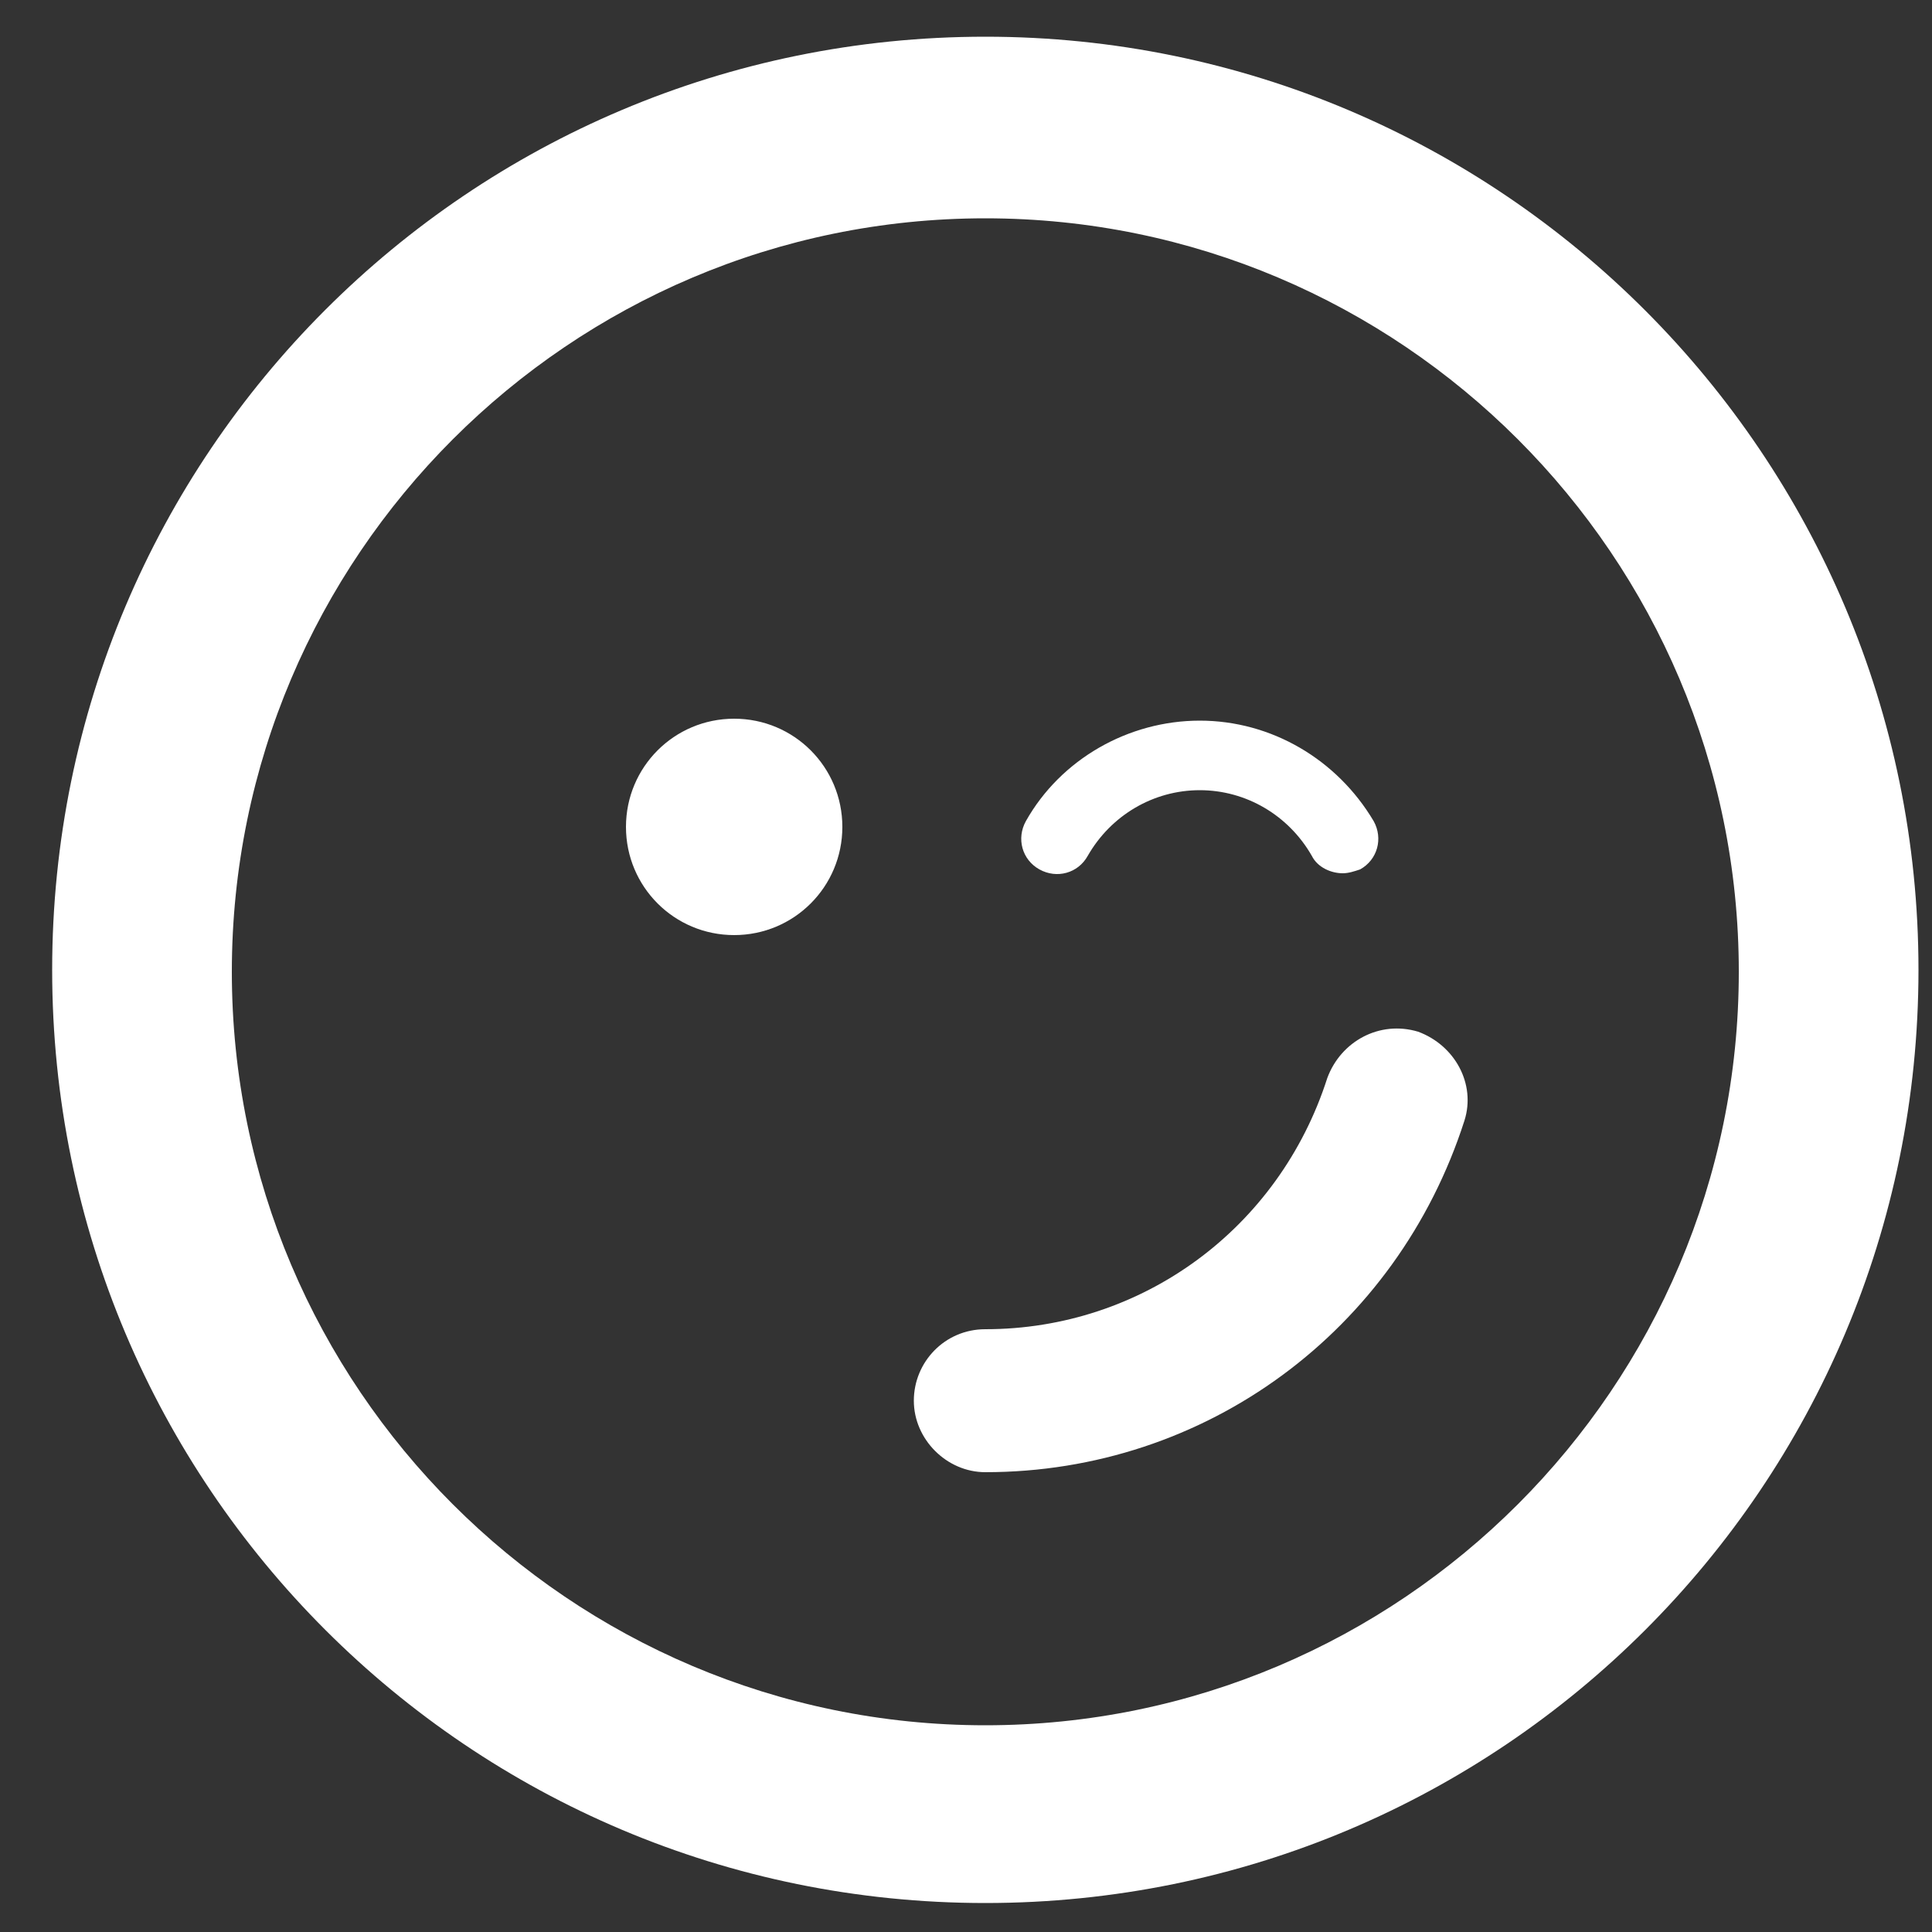<?xml version="1.0" encoding="utf-8"?>
<!-- Generator: Adobe Illustrator 19.1.0, SVG Export Plug-In . SVG Version: 6.00 Build 0)  -->
<svg version="1.1" id="Calque_1" xmlns="http://www.w3.org/2000/svg" xmlns:xlink="http://www.w3.org/1999/xlink" x="0px" y="0px"
	 viewBox="-449 451 100 100" style="enable-background:new -449 451 100 100;" xml:space="preserve">
<rect x="-449" y="451" width="100" height="100" fill="#333333" stroke="none"/>
<style type="text/css">
	.st0{fill:#FFFFFF;}
</style>
<path class="st0" d="M-375.6,504.4c-2-0.6-4,0.5-4.7,2.4c-2.5,7.8-9.6,13-17.7,13c-2.1,0-3.7,1.7-3.7,3.7c0,2,1.7,3.7,3.7,3.7
	c11.4,0,21.3-7.3,24.8-18.2C-372.6,507.1-373.7,505.1-375.6,504.4z M-398,452.9c-26.7,0-48.3,21.6-48.3,48.3
	c0,26.7,21.6,48.3,48.3,48.3c26.7,0,48.3-21.6,48.3-48.3C-349.7,474.6-371.3,452.9-398,452.9z M-398,540.3c-21.5,0-39-17.5-39-39
	c0-21.5,17.5-39,39-39c21.5,0,39,17.5,39,39C-359,522.8-376.5,540.3-398,540.3z M-411,488.2c-3.1,0-5.6,2.5-5.6,5.6
	c0,3.1,2.5,5.6,5.6,5.6c3.1,0,5.6-2.5,5.6-5.6C-405.4,490.7-407.9,488.2-411,488.2z M-395.2,496c0.9,0.5,2,0.2,2.5-0.7
	c1.2-2.1,3.4-3.4,5.8-3.4c2.4,0,4.6,1.3,5.8,3.4c0.3,0.6,1,0.9,1.6,0.9c0.3,0,0.6-0.1,0.9-0.2c0.9-0.5,1.2-1.6,0.7-2.5
	c-1.9-3.2-5.3-5.2-9-5.2s-7.2,2-9,5.2C-396.4,494.4-396.1,495.5-395.2,496z"/>
</svg>
